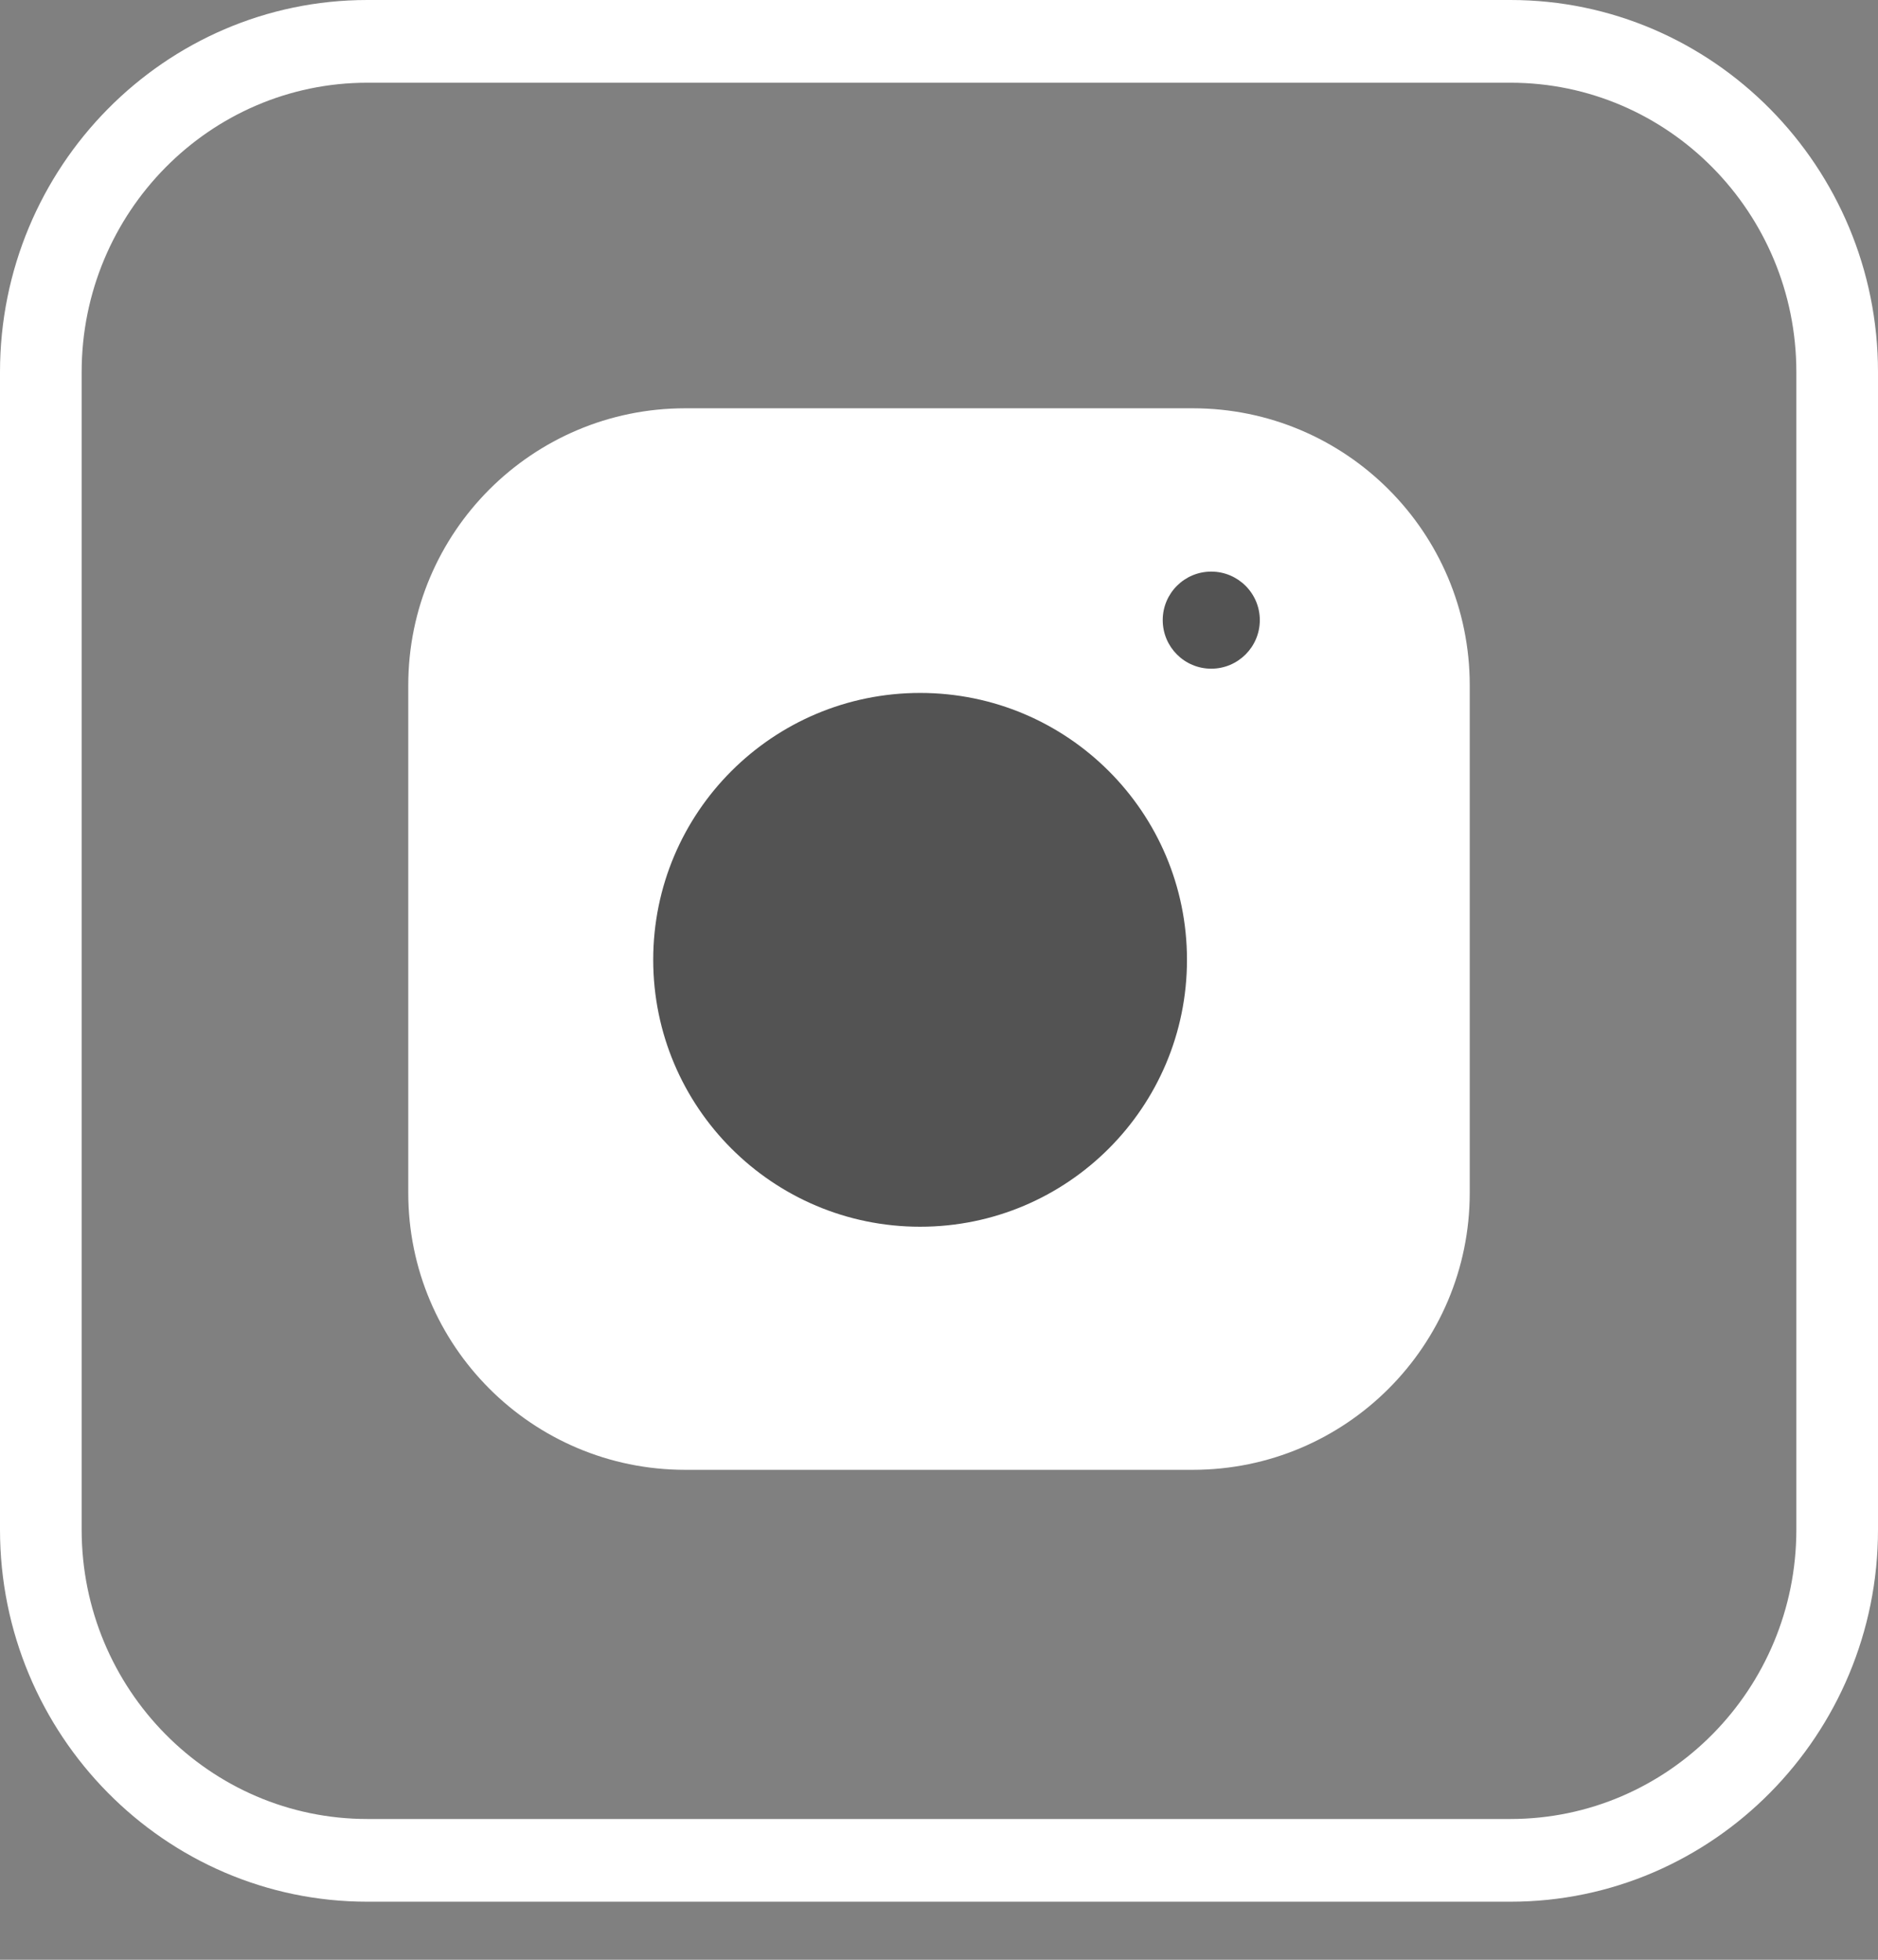 <svg width="23" height="24" viewBox="0 0 23 24" fill="none" xmlns="http://www.w3.org/2000/svg">
<rect x="0" y="0" width="23" height="24" fill="#808080" stroke="none"/>
<path d="M18.499 23.289H4.499C2.018 23.289 0 21.244 0 18.733V4.556C0 2.044 2.018 0 4.499 0H18.499C20.98 0 23 2.044 23 4.556V18.733C23 21.244 20.98 23.289 18.499 23.289ZM4.499 1.013C2.57 1.013 1 2.602 1 4.556V18.733C1 20.688 2.57 22.276 4.499 22.276H18.499C20.43 22.276 22 20.688 22 18.733V4.556C22 2.602 20.43 1.013 18.499 1.013H4.499Z" fill="white"/>
<path d="M14.608 5H8.392C6.519 5 5 6.519 5 8.392V14.608C5 16.481 6.519 18 8.392 18H14.608C16.481 18 18 16.481 18 14.608V8.392C18 6.519 16.481 5 14.608 5Z" fill="white"/>
<path d="M11.269 15.023C13.074 15.023 14.537 13.559 14.537 11.754C14.537 9.949 13.074 8.486 11.269 8.486C9.463 8.486 8 9.949 8 11.754C8 13.559 9.463 15.023 11.269 15.023Z" fill="#535353"/>
<path d="M14.834 8.189C15.162 8.189 15.429 7.923 15.429 7.594C15.429 7.266 15.162 7 14.834 7C14.506 7 14.24 7.266 14.24 7.594C14.24 7.923 14.506 8.189 14.834 8.189Z" fill="#535353"/>
</svg>
